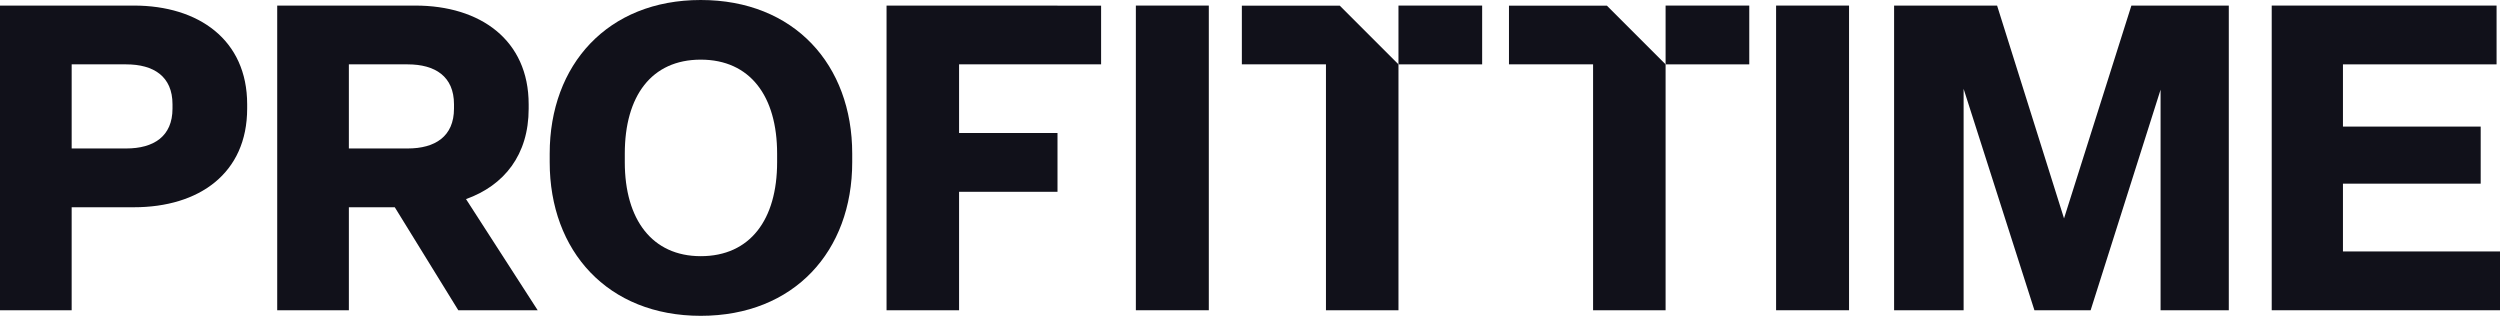 <?xml version="1.0" encoding="UTF-8"?><svg id="Layer_2" xmlns="http://www.w3.org/2000/svg" viewBox="0 0 465.472 58.802"><g id="Components"><g id="_61f8ed8f-28e2-4e1f-ba21-5ff13a342225_10"><path d="M24.927,1.038H0v56.726h13.342v-19.175h11.585c12.144,0,21.092-6.312,21.092-18.376v-.799C46.02,7.43,36.991,1.038,24.927,1.038ZM32.118,20.214c0,5.193-3.516,7.43-8.629,7.43h-10.146v-15.66h10.146c5.113,0,8.629,2.237,8.629,7.431v.799Z" style="fill:#11111a;"/><path d="M98.431,20.214v-.799c0-11.985-9.028-18.376-21.092-18.376h-25.726v56.726h13.342v-19.175h8.549l11.825,19.175h14.78l-13.342-20.693c7.111-2.557,11.665-8.23,11.665-16.858ZM84.529,20.214c0,5.193-3.515,7.43-8.628,7.43h-10.946v-15.66h10.946c5.113,0,8.628,2.237,8.628,7.431v.799Z" style="fill:#11111a;"/><path d="M130.47,0c-17.337,0-28.123,12.064-28.123,28.602v1.598c0,16.538,10.786,28.602,28.123,28.602,17.417,0,28.203-12.064,28.203-28.602v-1.598c0-16.538-10.786-28.602-28.203-28.602ZM144.691,30.2c0,10.706-5.033,17.497-14.221,17.497-9.028,0-14.141-6.791-14.141-17.497v-1.598c0-10.706,4.953-17.497,14.141-17.497s14.221,6.791,14.221,17.497v1.598Z" style="fill:#11111a;"/><rect x="211.484" y="1.038" width="13.582" height="56.726" style="fill:#11111a;"/><rect x="330.689" y="1.038" width="13.582" height="56.726" style="fill:#11111a;"/><polygon points="384.299 40.667 371.835 1.038 352.66 1.038 352.66 57.764 365.603 57.764 365.603 16.538 378.786 57.764 389.252 57.764 402.275 16.698 402.275 57.764 414.978 57.764 414.978 1.038 396.842 1.038 384.299 40.667" style="fill:#11111a;"/><polygon points="436.231 46.818 436.231 34.195 461.877 34.195 461.877 23.569 436.231 23.569 436.231 11.984 464.834 11.984 464.834 1.038 422.968 1.038 422.968 57.764 465.472 57.764 465.472 46.818 436.231 46.818" style="fill:#11111a;"/><polygon points="231.219 1.05 231.219 11.984 246.878 11.984 246.878 57.764 260.38 57.764 260.38 11.984 249.447 1.05 231.219 1.05" style="fill:#11111a;"/><rect x="260.38" y="1.038" width="15.58" height="10.946" style="fill:#11111a;"/><polygon points="280.954 1.05 280.954 11.984 296.613 11.984 296.613 57.764 310.115 57.764 310.115 11.984 299.182 1.05 280.954 1.05" style="fill:#11111a;"/><rect x="310.115" y="1.038" width="15.58" height="10.946" style="fill:#11111a;"/><polygon points="196.895 1.038 165.065 1.038 165.065 11.984 165.065 25.806 165.065 57.764 178.568 57.764 178.568 35.713 196.895 35.713 196.895 24.767 178.568 24.767 178.568 11.984 205.013 11.984 205.013 1.05 196.872 1.05 196.895 1.038" style="fill:#11111a;"/></g></g></svg>